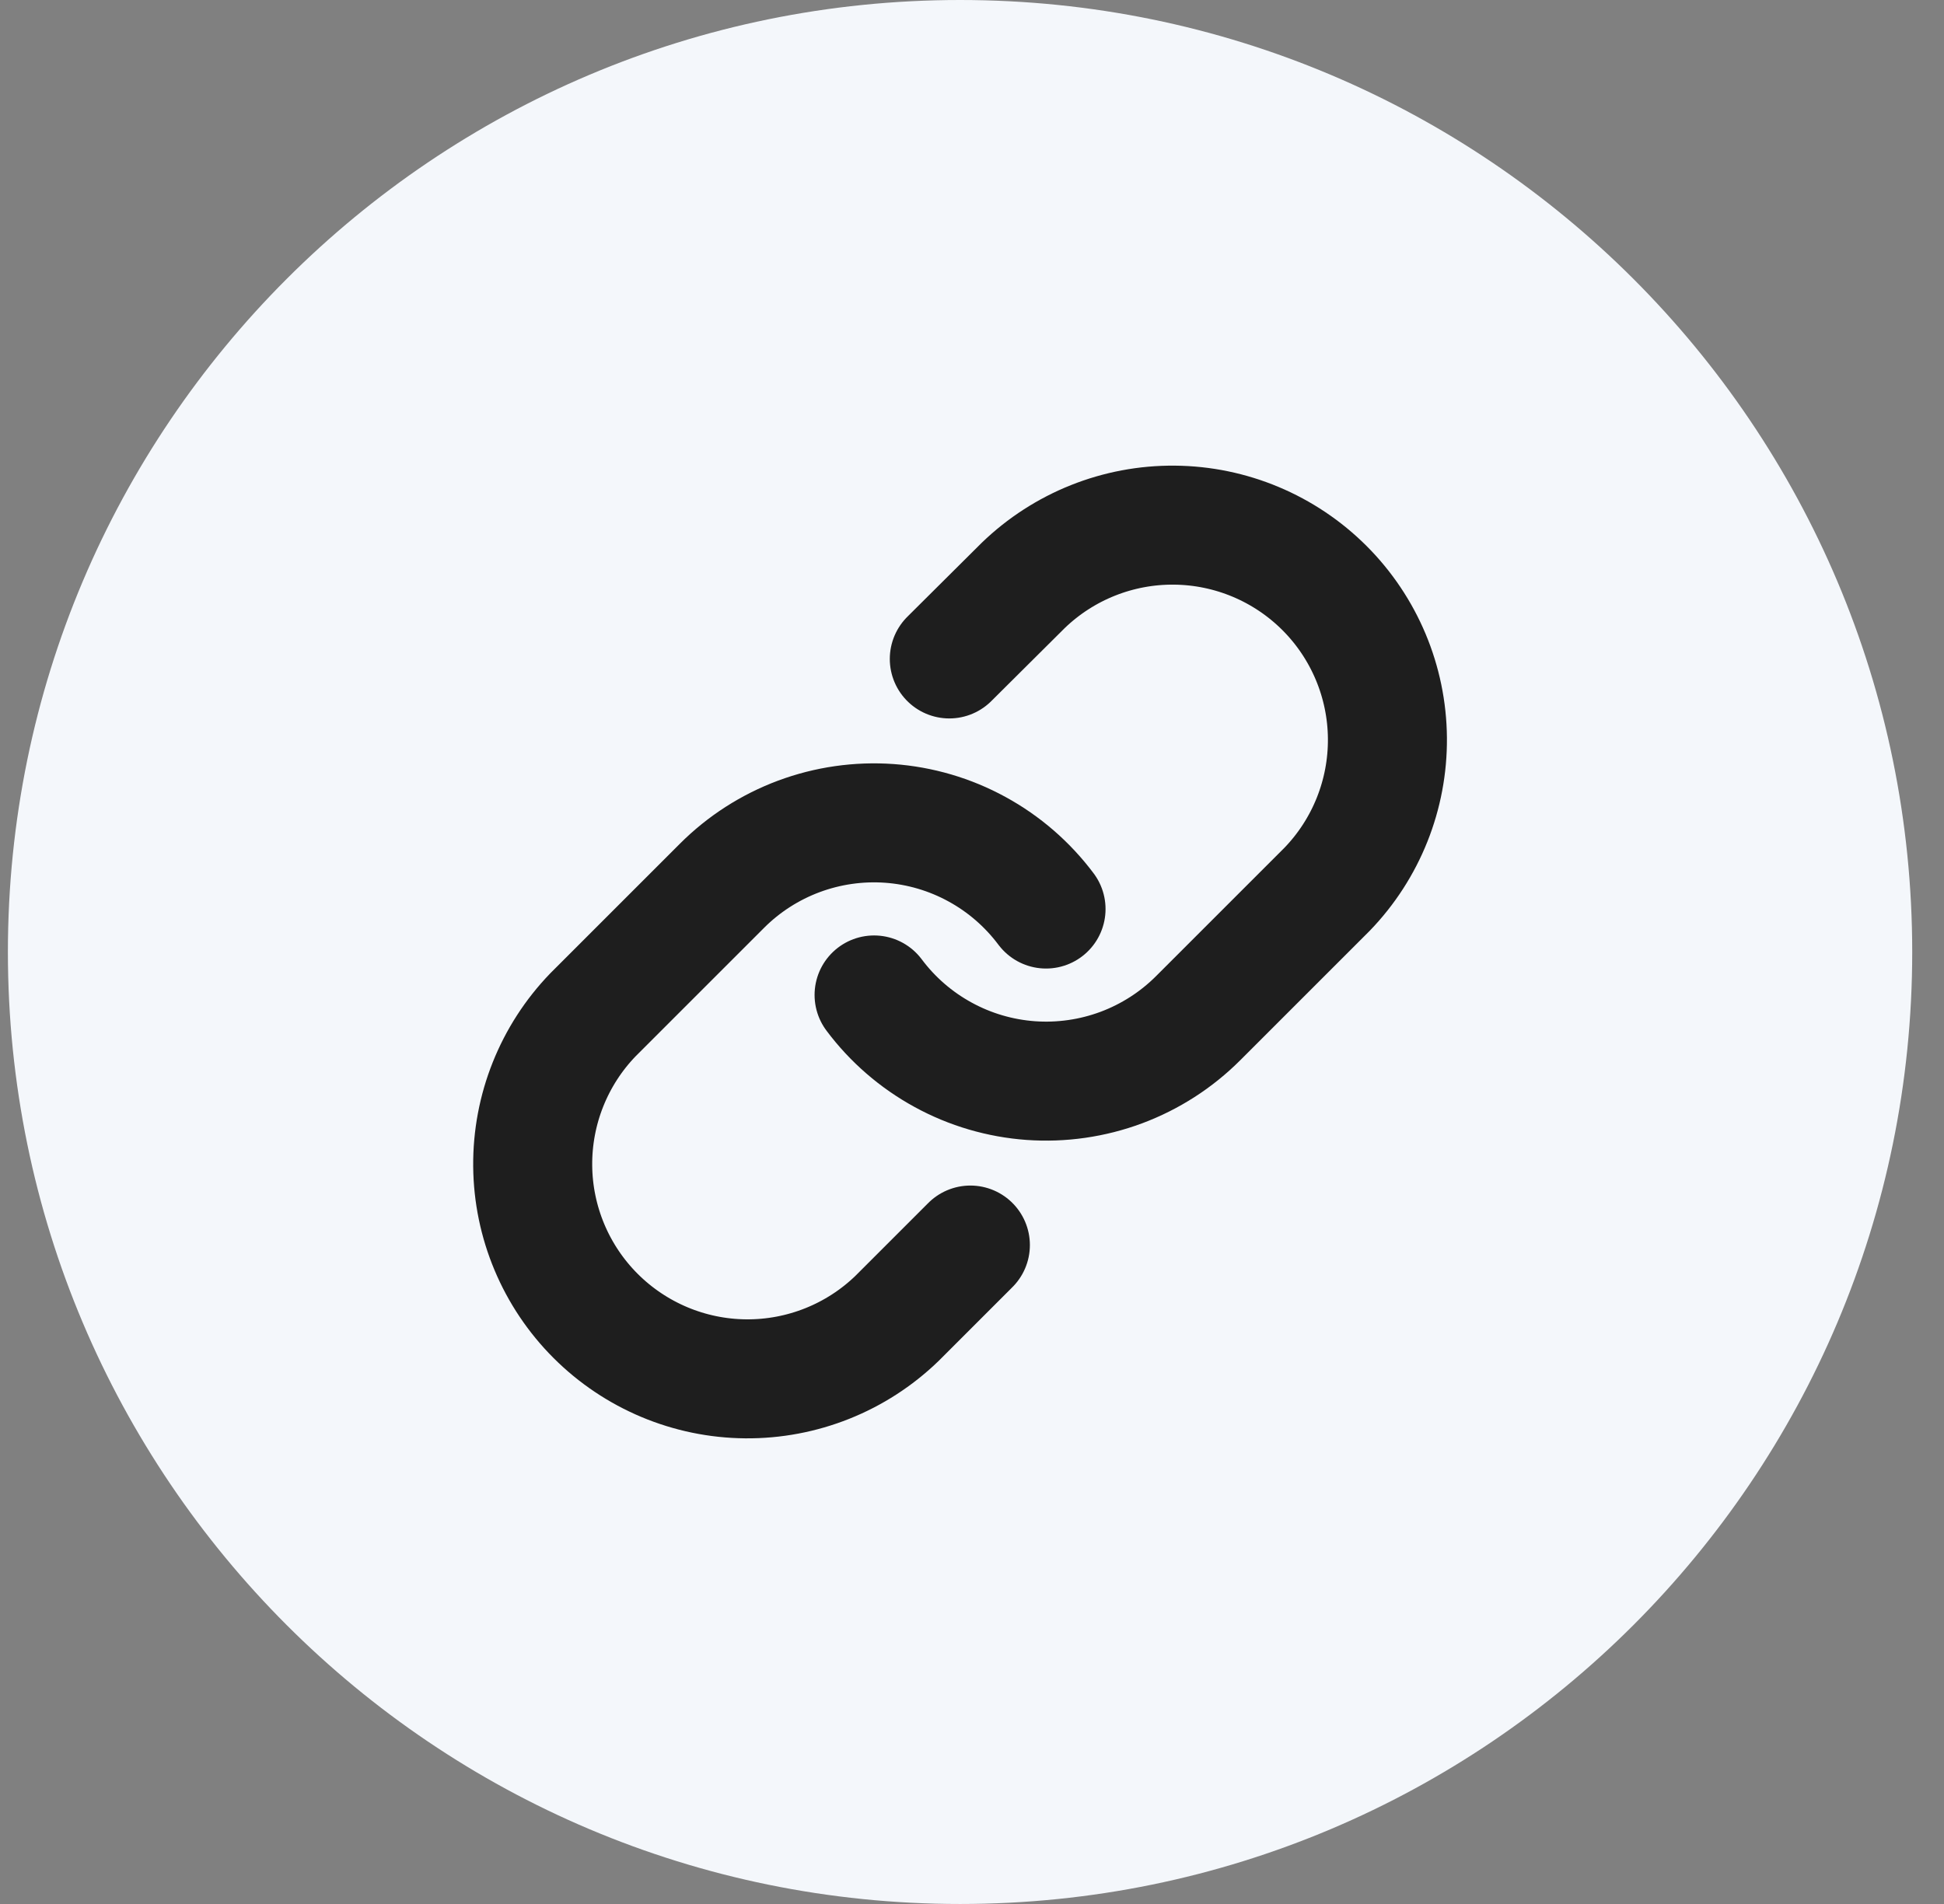 <svg width="49" height="48" viewBox="0 0 49 48" fill="none" xmlns="http://www.w3.org/2000/svg">
<rect x="0" y="0" width="49" height="48" fill="#808080" stroke="none"/>
<path d="M0.199 24C0.199 10.745 10.944 0 24.199 0C37.454 0 48.199 10.745 48.199 24C48.199 37.255 37.454 48 24.199 48C10.944 48 0.199 37.255 0.199 24Z" fill="#F4F7FB"/>
<path d="M22.032 25.083C22.497 25.705 23.091 26.22 23.773 26.592C24.454 26.965 25.208 27.186 25.983 27.242C26.758 27.297 27.535 27.185 28.263 26.914C28.991 26.642 29.651 26.218 30.201 25.668L33.451 22.418C34.437 21.397 34.983 20.029 34.971 18.608C34.959 17.188 34.389 15.829 33.385 14.825C32.38 13.821 31.022 13.251 29.602 13.239C28.181 13.226 26.813 13.773 25.791 14.759L23.928 16.612M26.366 22.917C25.9 22.295 25.307 21.78 24.625 21.408C23.944 21.035 23.19 20.814 22.415 20.758C21.64 20.703 20.863 20.815 20.135 21.086C19.407 21.358 18.746 21.782 18.197 22.332L14.947 25.582C13.961 26.603 13.415 27.971 13.427 29.392C13.439 30.812 14.009 32.171 15.013 33.175C16.018 34.179 17.376 34.749 18.796 34.761C20.217 34.773 21.585 34.227 22.606 33.241L24.459 31.388" stroke="#1E1E1E" stroke-width="3" stroke-linecap="round" stroke-linejoin="round"/>
</svg>
